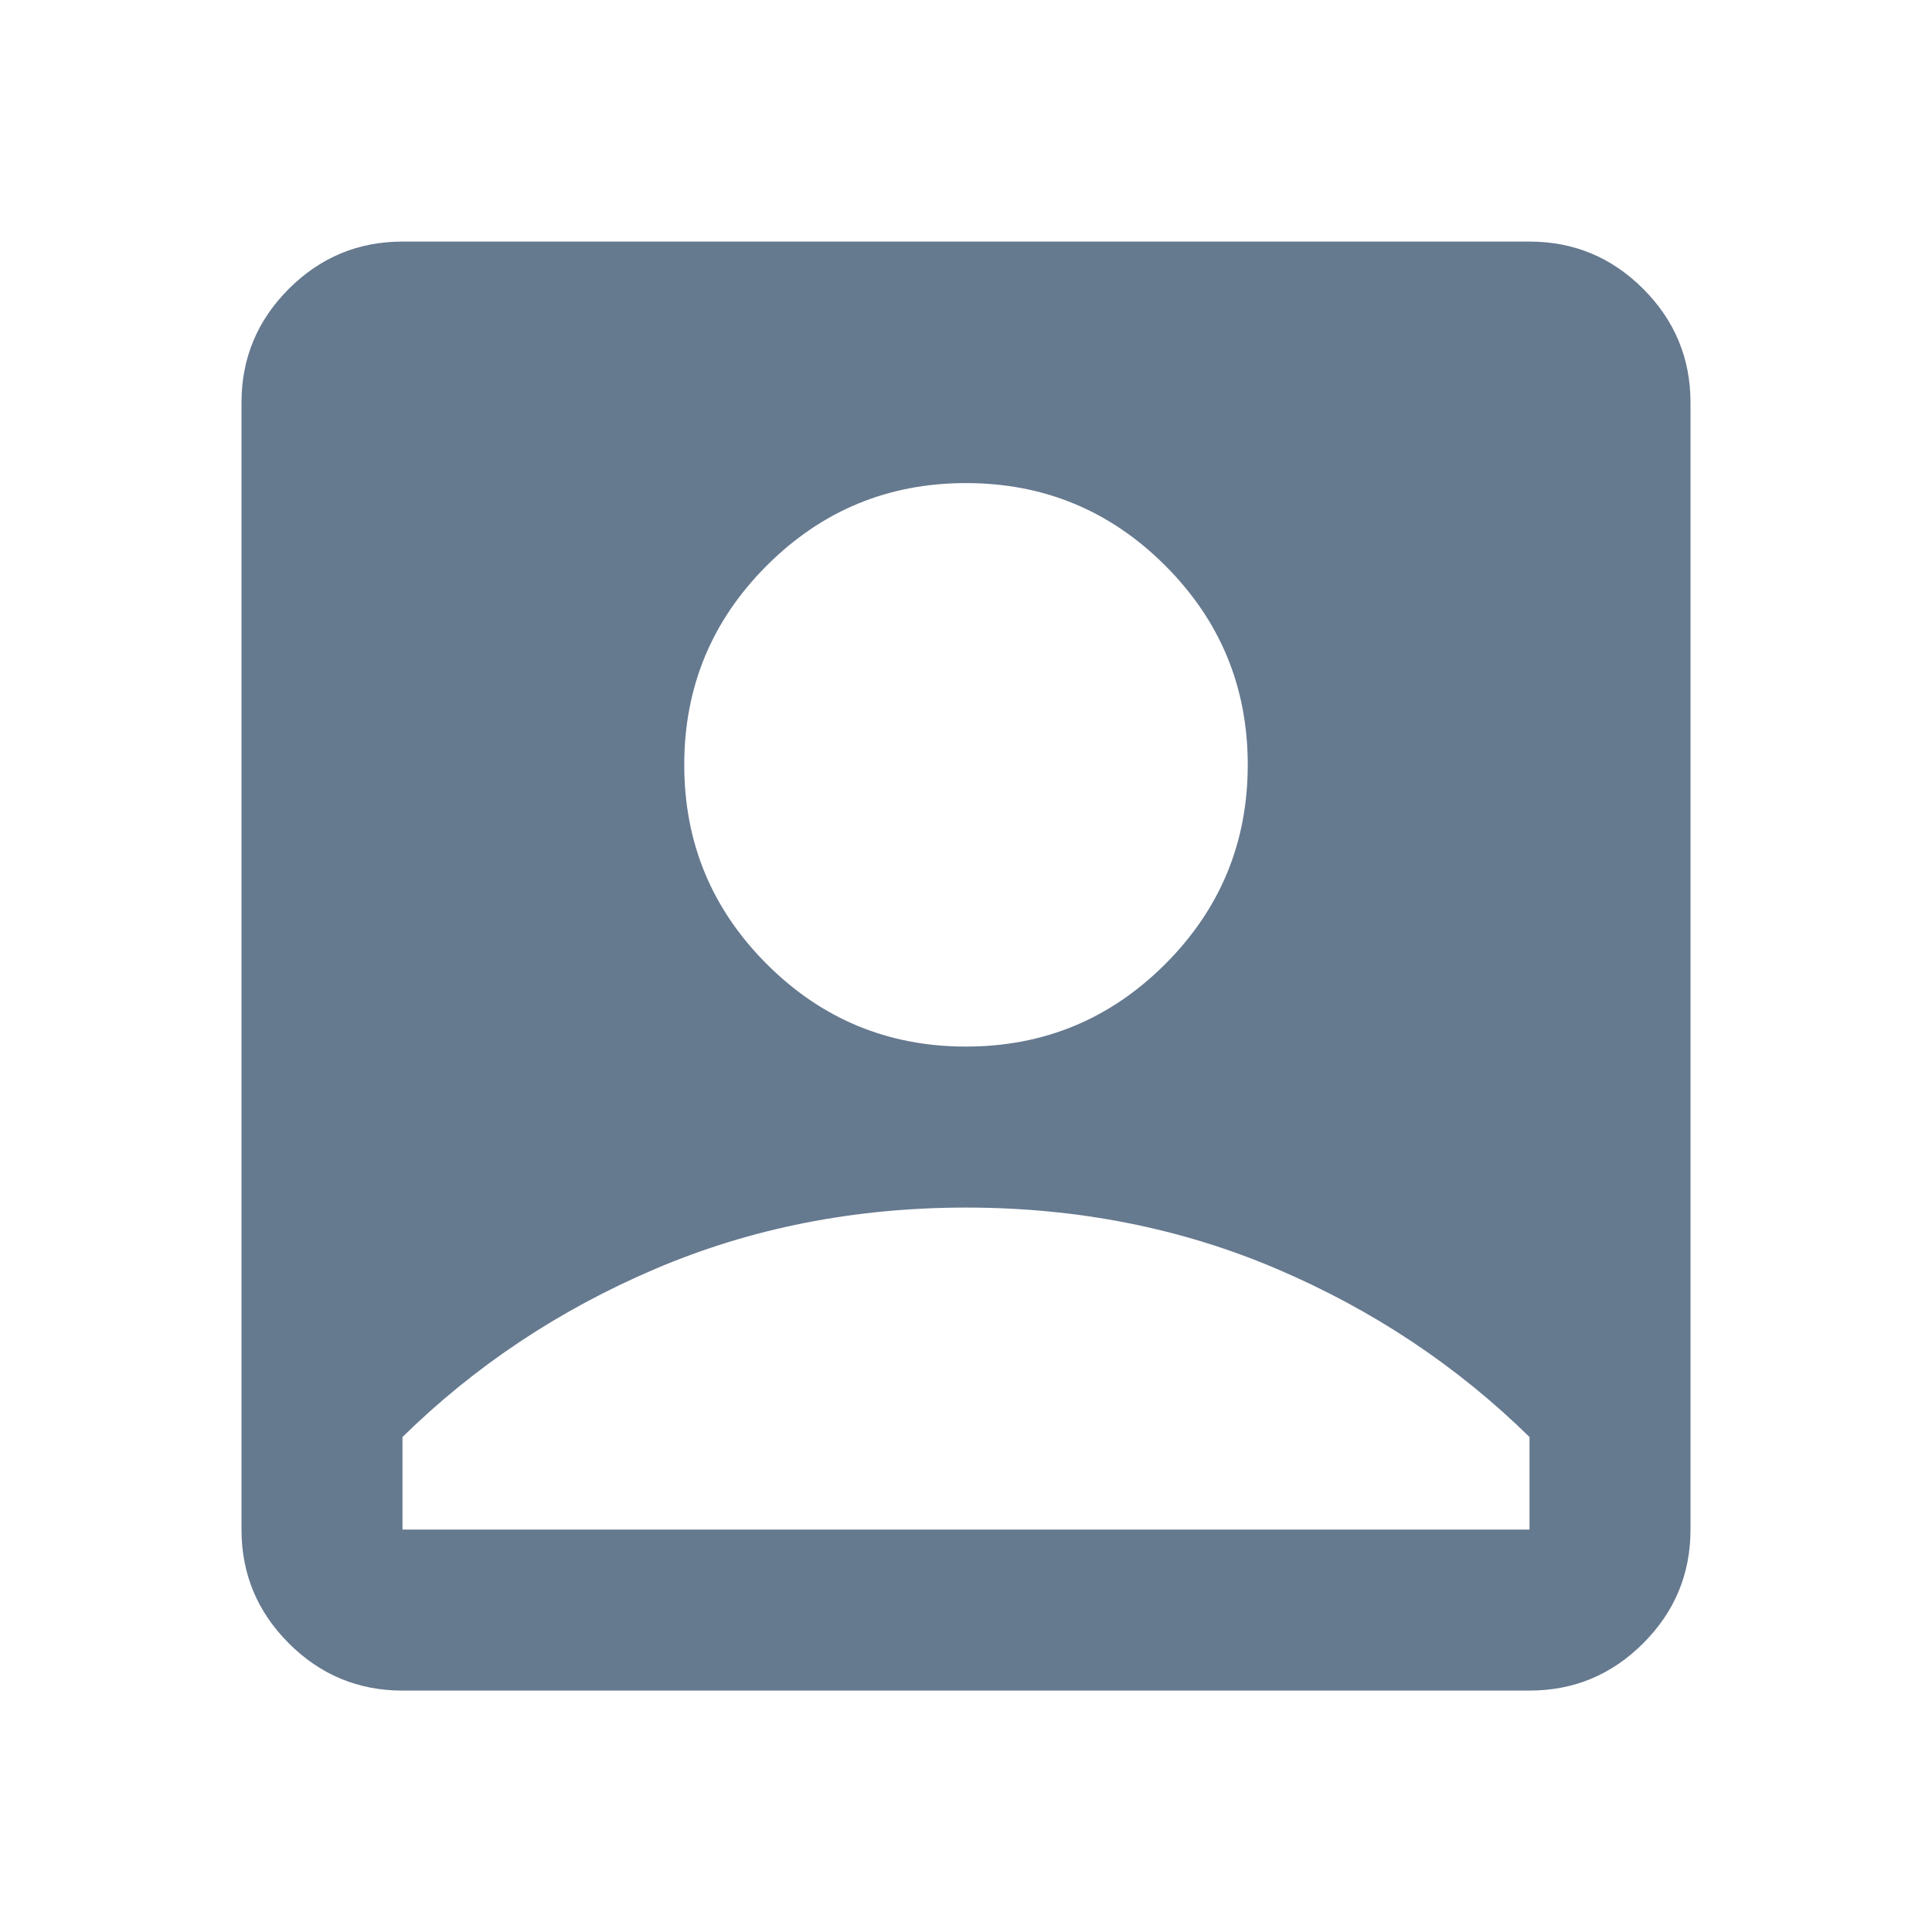 <svg width="48" height="48" viewBox="0 0 48 48" fill="none" xmlns="http://www.w3.org/2000/svg">
<path d="M24 26.002C25.933 26.002 27.583 25.319 28.95 23.952C30.317 22.585 31 20.935 31 19.002C31 17.069 30.317 15.419 28.95 14.052C27.583 12.685 25.933 12.002 24 12.002C22.067 12.002 20.417 12.685 19.05 14.052C17.683 15.419 17 17.069 17 19.002C17 20.935 17.683 22.585 19.05 23.952C20.417 25.319 22.067 26.002 24 26.002ZM10 42.002C8.9 42.002 7.958 41.61 7.175 40.827C6.392 40.044 6 39.102 6 38.002V10.002C6 8.902 6.392 7.96 7.175 7.177C7.958 6.394 8.9 6.002 10 6.002H38C39.1 6.002 40.042 6.394 40.825 7.177C41.608 7.96 42 8.902 42 10.002V38.002C42 39.102 41.608 40.044 40.825 40.827C40.042 41.61 39.1 42.002 38 42.002H10ZM10 38.002H38V35.702C36.2 33.935 34.108 32.544 31.725 31.527C29.342 30.51 26.767 30.002 24 30.002C21.233 30.002 18.658 30.51 16.275 31.527C13.892 32.544 11.8 33.935 10 35.702V38.002Z" fill="#65798F"/>
</svg>
